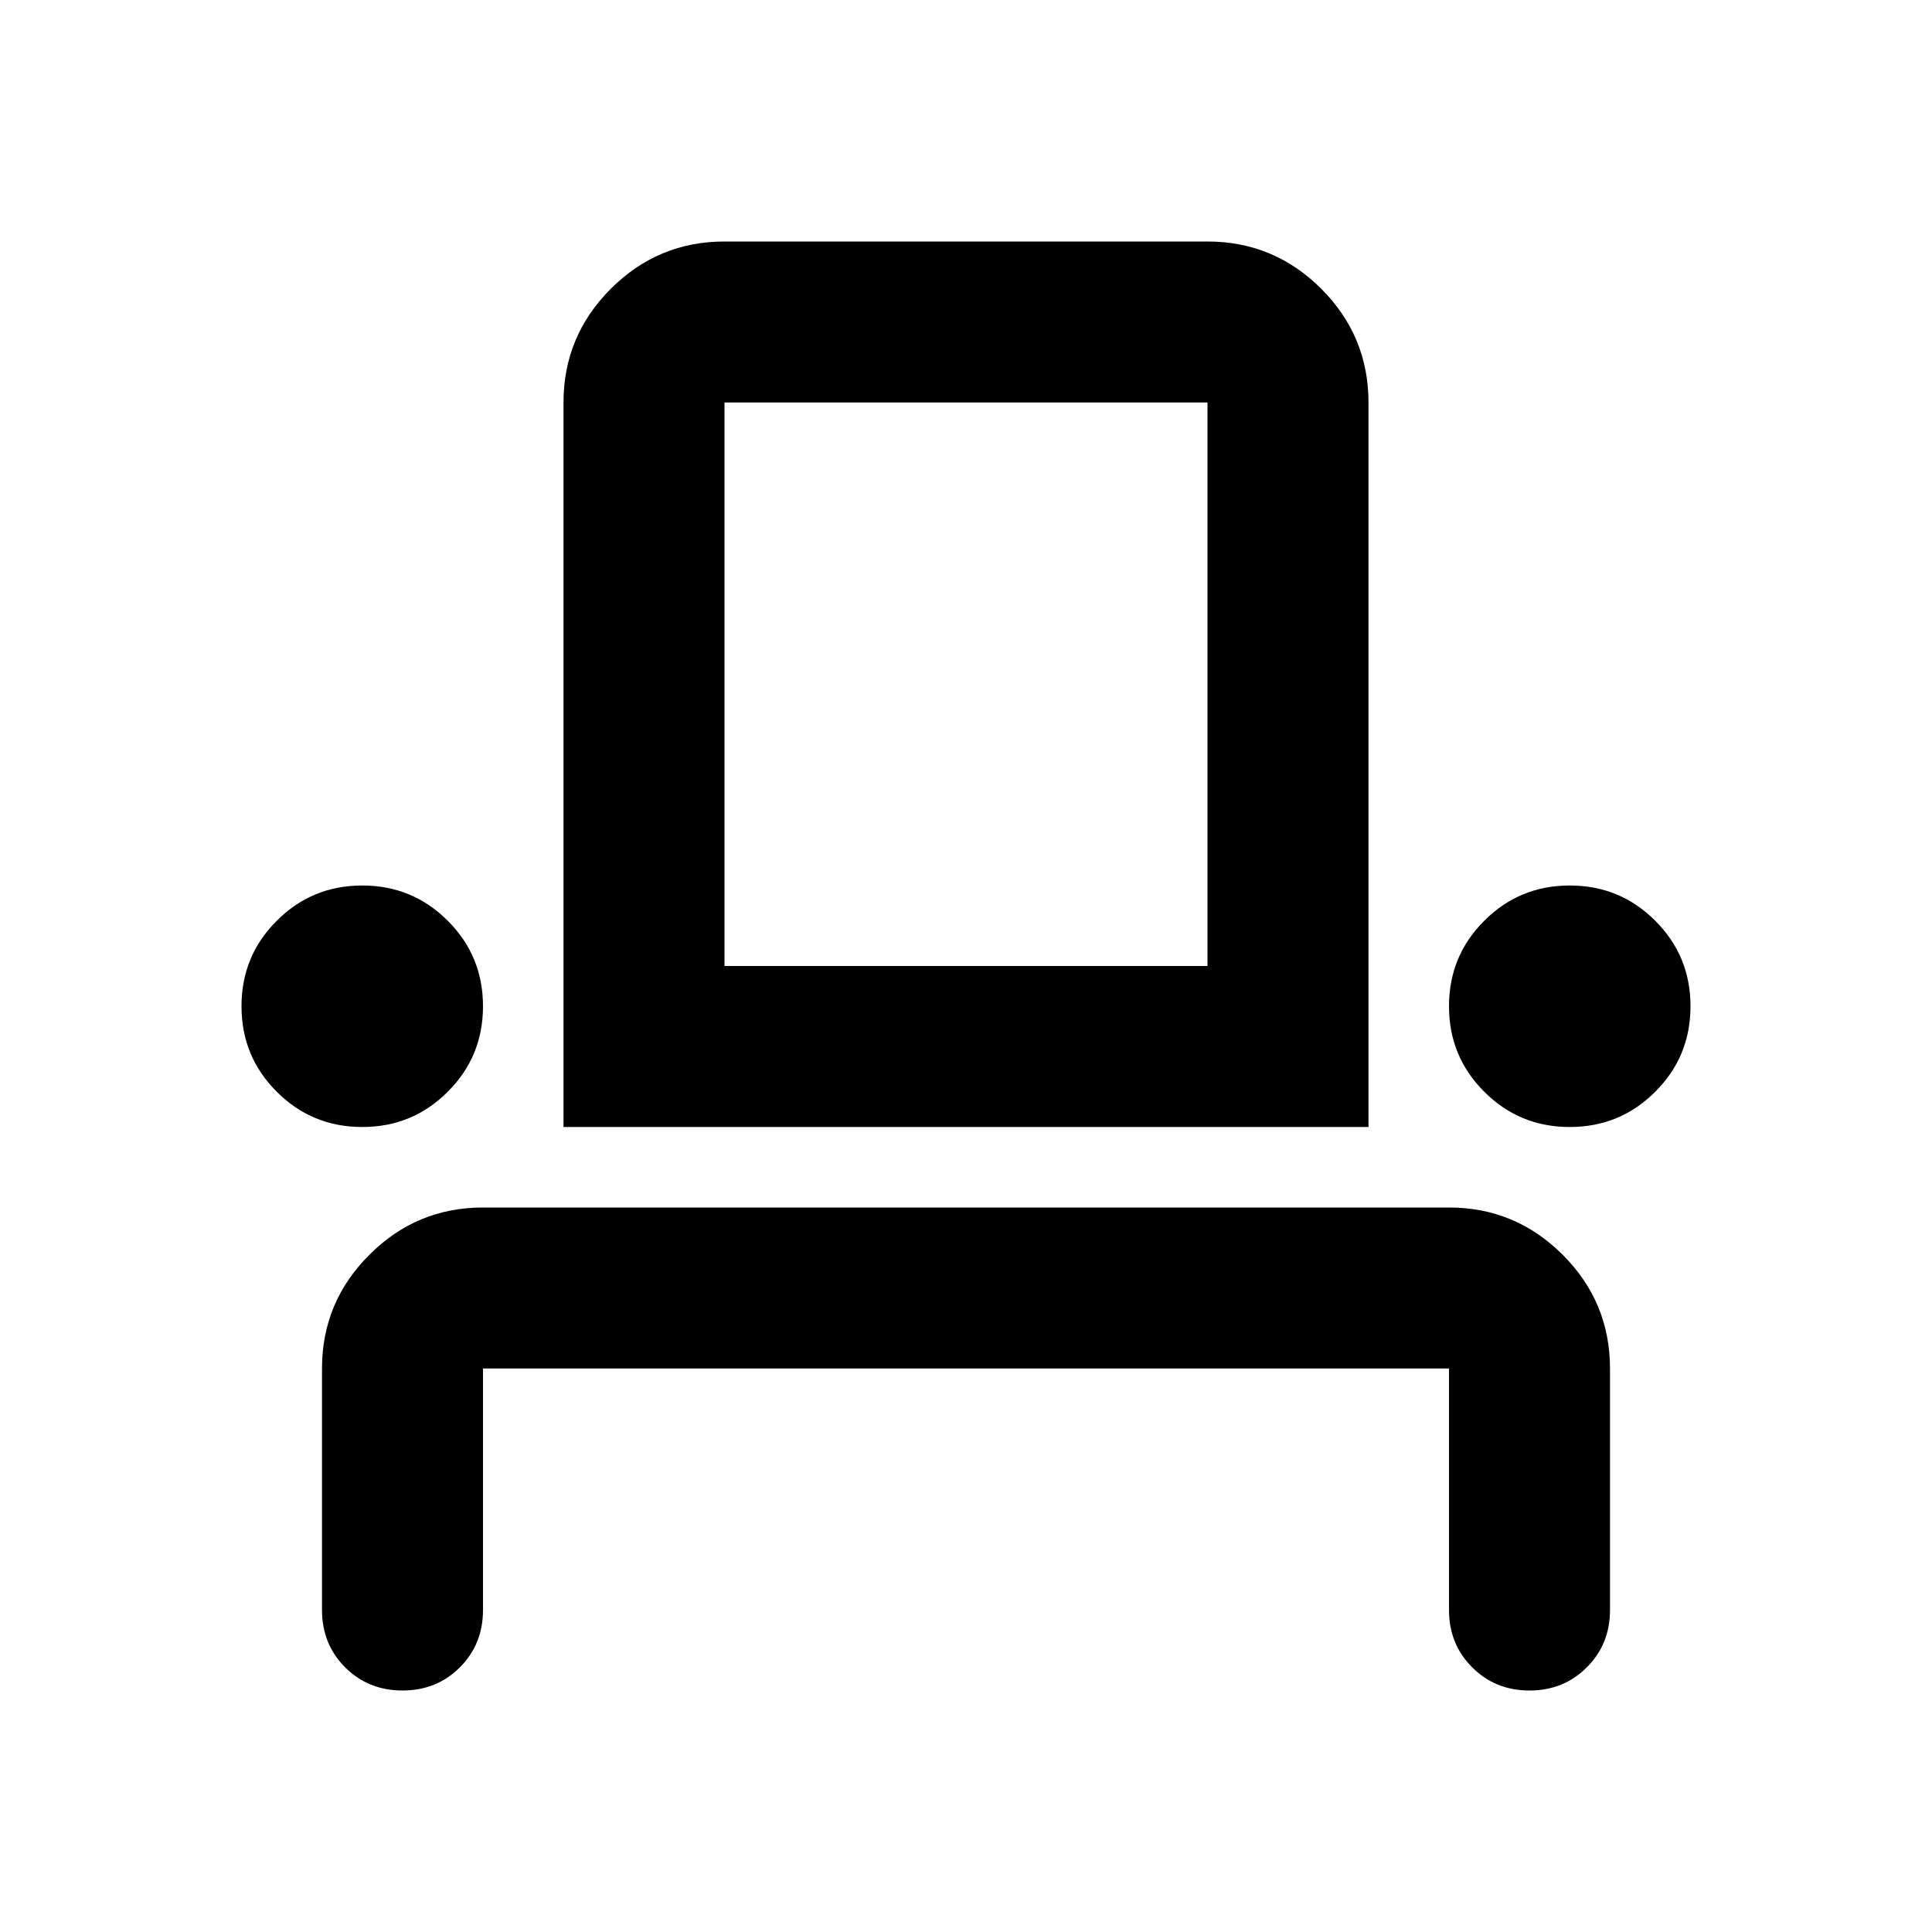 <svg width="24" height="24" viewBox="0 0 24 24" fill="none" xmlns="http://www.w3.org/2000/svg">
<path d="M5 21C4.717 21 4.479 20.904 4.287 20.712C4.096 20.521 4 20.283 4 20V17C4 16.45 4.196 15.979 4.588 15.588C4.979 15.196 5.45 15 6 15H18C18.55 15 19.021 15.196 19.413 15.588C19.804 15.979 20 16.45 20 17V20C20 20.283 19.904 20.521 19.712 20.712C19.521 20.904 19.283 21 19 21C18.717 21 18.479 20.904 18.288 20.712C18.096 20.521 18 20.283 18 20V17H6V20C6 20.283 5.904 20.521 5.713 20.712C5.521 20.904 5.283 21 5 21ZM4.5 14C4.083 14 3.729 13.854 3.438 13.562C3.146 13.271 3 12.917 3 12.5C3 12.083 3.146 11.729 3.438 11.438C3.729 11.146 4.083 11 4.5 11C4.917 11 5.271 11.146 5.562 11.438C5.854 11.729 6 12.083 6 12.5C6 12.917 5.854 13.271 5.562 13.562C5.271 13.854 4.917 14 4.5 14ZM7 14V5C7 4.45 7.196 3.979 7.588 3.587C7.979 3.196 8.45 3 9 3H15C15.55 3 16.021 3.196 16.413 3.587C16.804 3.979 17 4.45 17 5V14H7ZM19.5 14C19.083 14 18.729 13.854 18.438 13.562C18.146 13.271 18 12.917 18 12.5C18 12.083 18.146 11.729 18.438 11.438C18.729 11.146 19.083 11 19.5 11C19.917 11 20.271 11.146 20.562 11.438C20.854 11.729 21 12.083 21 12.5C21 12.917 20.854 13.271 20.562 13.562C20.271 13.854 19.917 14 19.5 14ZM9 12H15V5H9V12Z" fill="black"/>
</svg>
